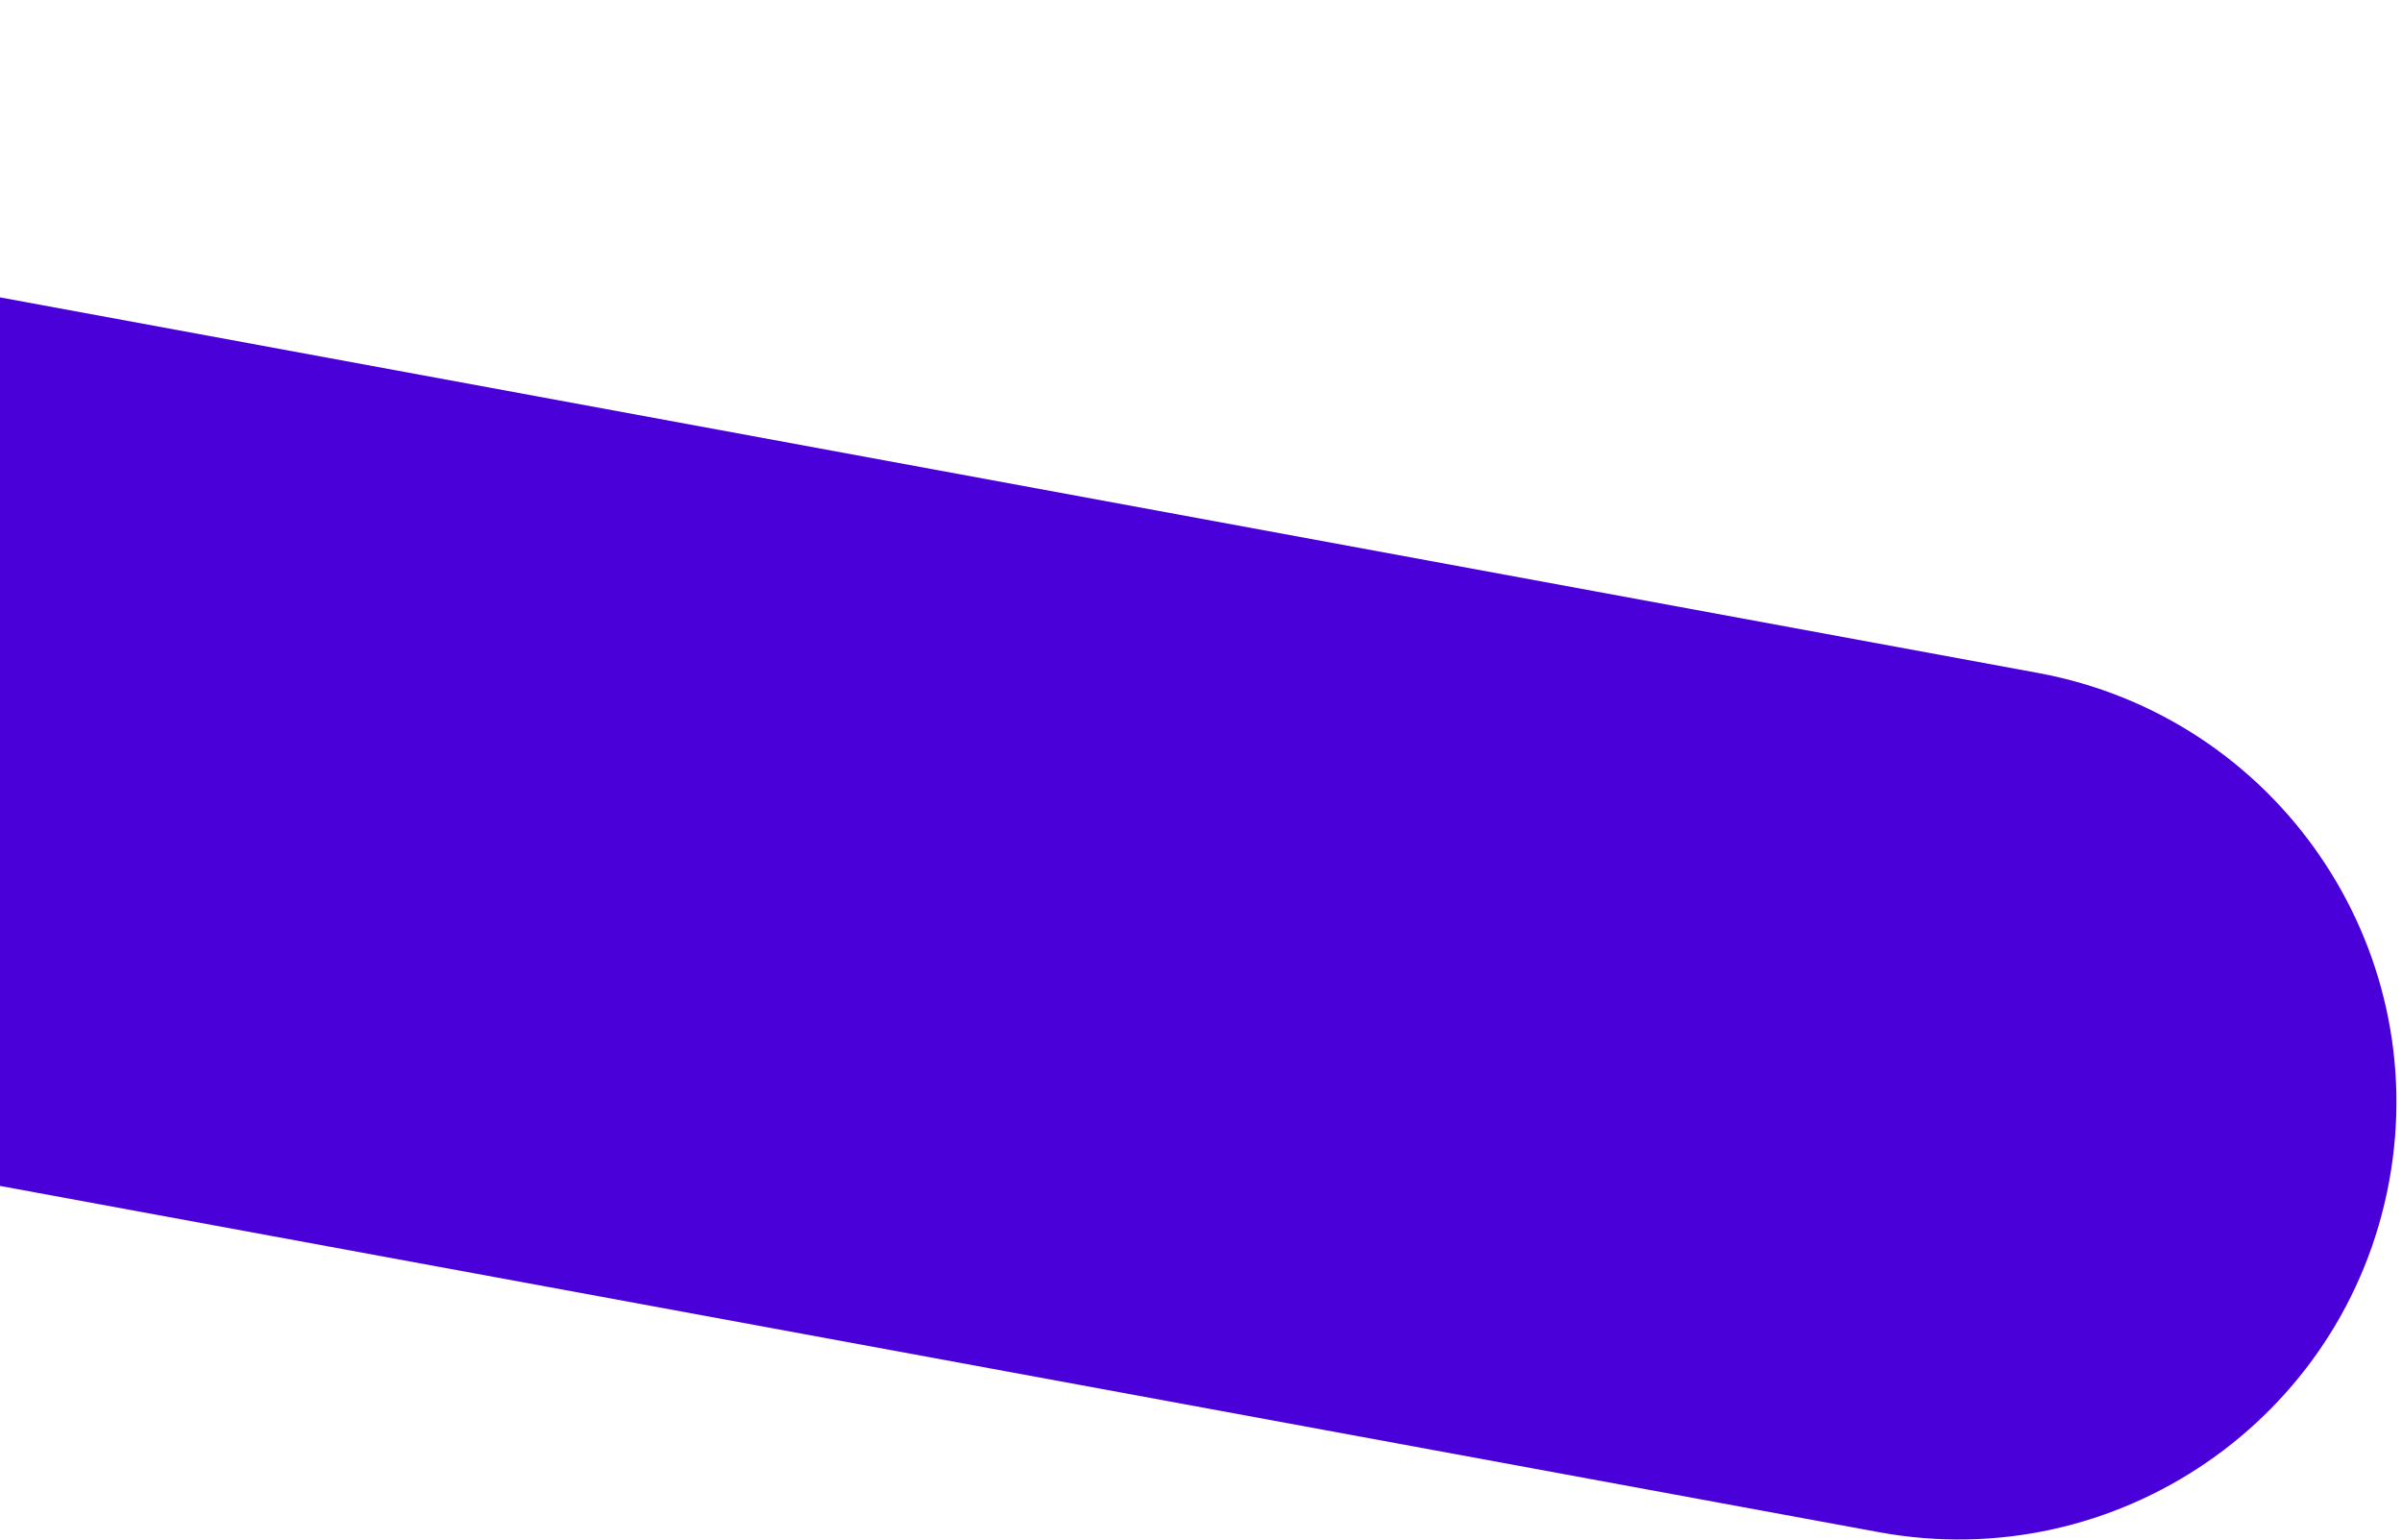 <svg xmlns="http://www.w3.org/2000/svg" width="301" height="193" viewBox="0 0 301 193" fill="none">
  <path d="M255.377 84.336L-197.07 0.948C-226.881 -4.546 -255.514 15.102 -261.023 44.834L-261.025 44.846C-266.534 74.578 -246.833 103.134 -217.022 108.628L235.425 192.016C265.236 197.51 293.869 177.862 299.378 148.13L299.38 148.118C304.889 118.387 285.188 89.83 255.377 84.336Z" fill="#4A00D8"/>
</svg>